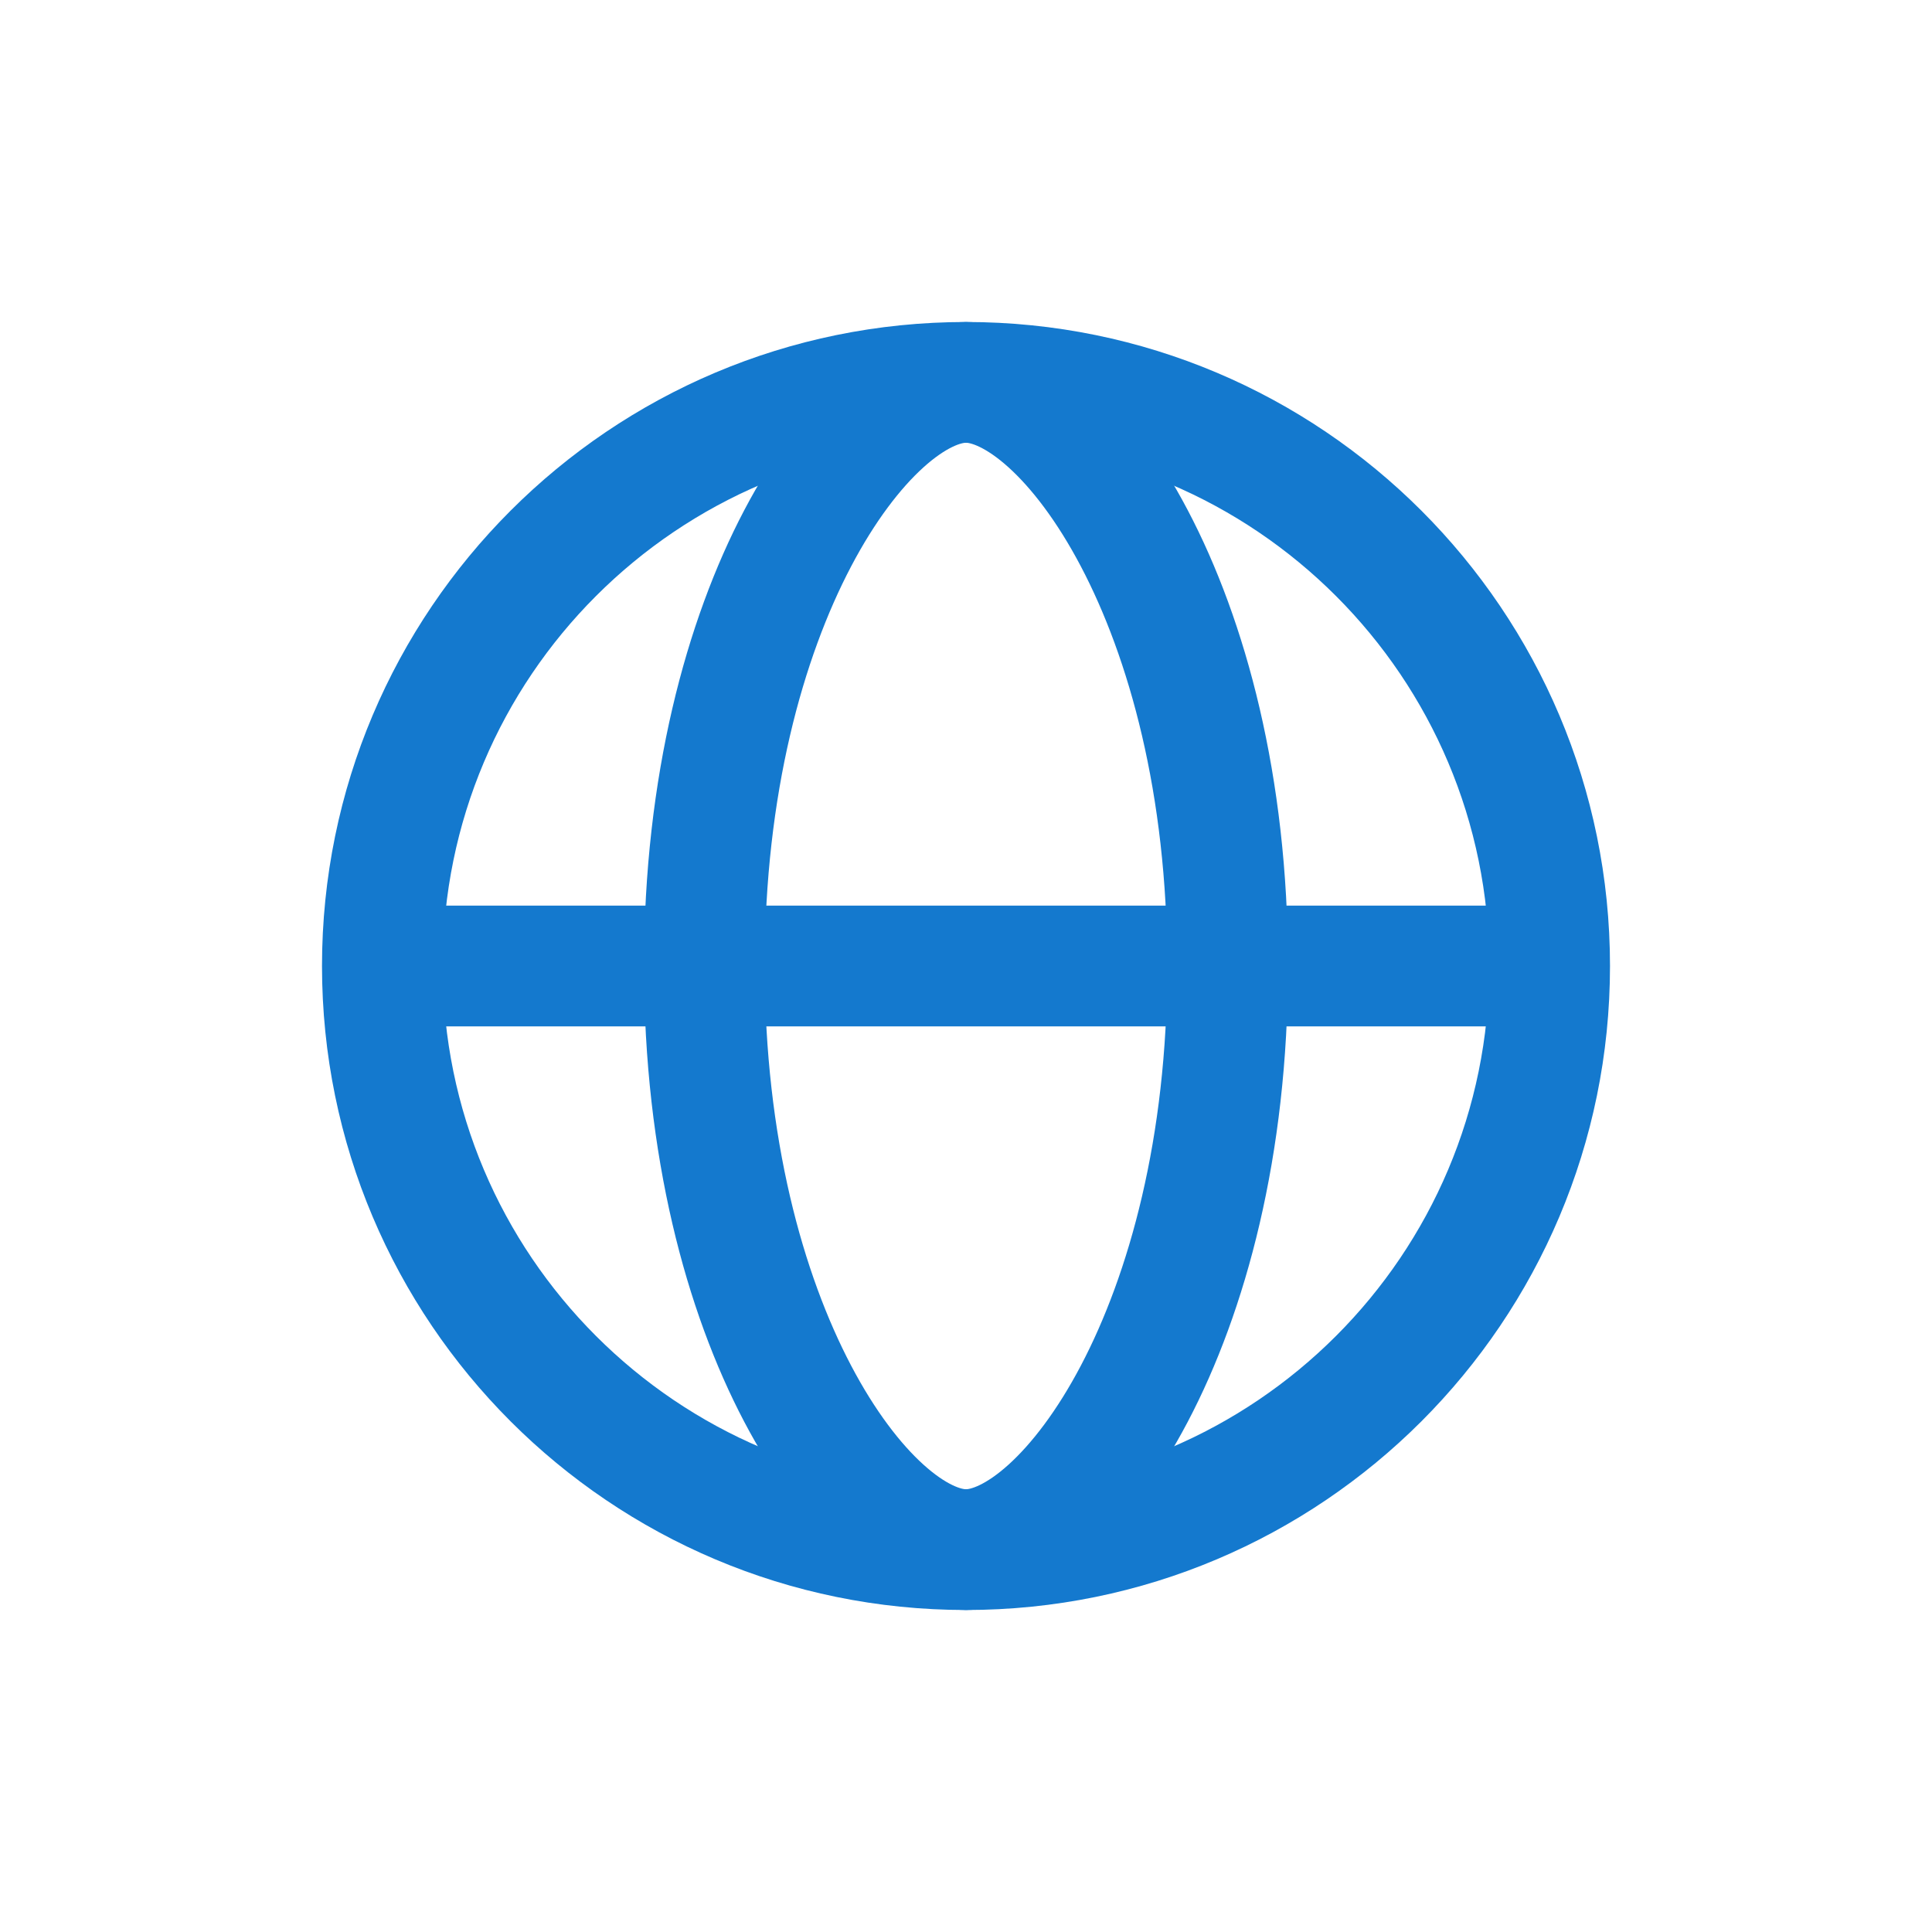 <svg width="24" height="24" viewBox="0 0 24 24" fill="none" xmlns="http://www.w3.org/2000/svg">
<g id="globe">
<path id="Vector" d="M19.25 12C19.25 16.004 16.004 19.25 12 19.25C7.996 19.25 4.75 16.004 4.75 12C4.75 7.996 7.996 4.75 12 4.75C16.004 4.75 19.25 7.996 19.25 12Z" stroke="#1479CE" stroke-width="1.5" stroke-linecap="round" stroke-linejoin="round"/>
<path id="Vector_2" d="M15.25 12C15.25 16.5 13.243 19.25 12 19.25C10.757 19.25 8.75 16.5 8.75 12C8.75 7.5 10.757 4.75 12 4.75C13.243 4.75 15.25 7.5 15.25 12Z" stroke="#1479CE" stroke-width="1.5" stroke-linecap="round" stroke-linejoin="round"/>
<path id="Vector_3" d="M5 12H19" stroke="#1479CE" stroke-width="1.5" stroke-linecap="round" stroke-linejoin="round"/>
</g>
</svg>